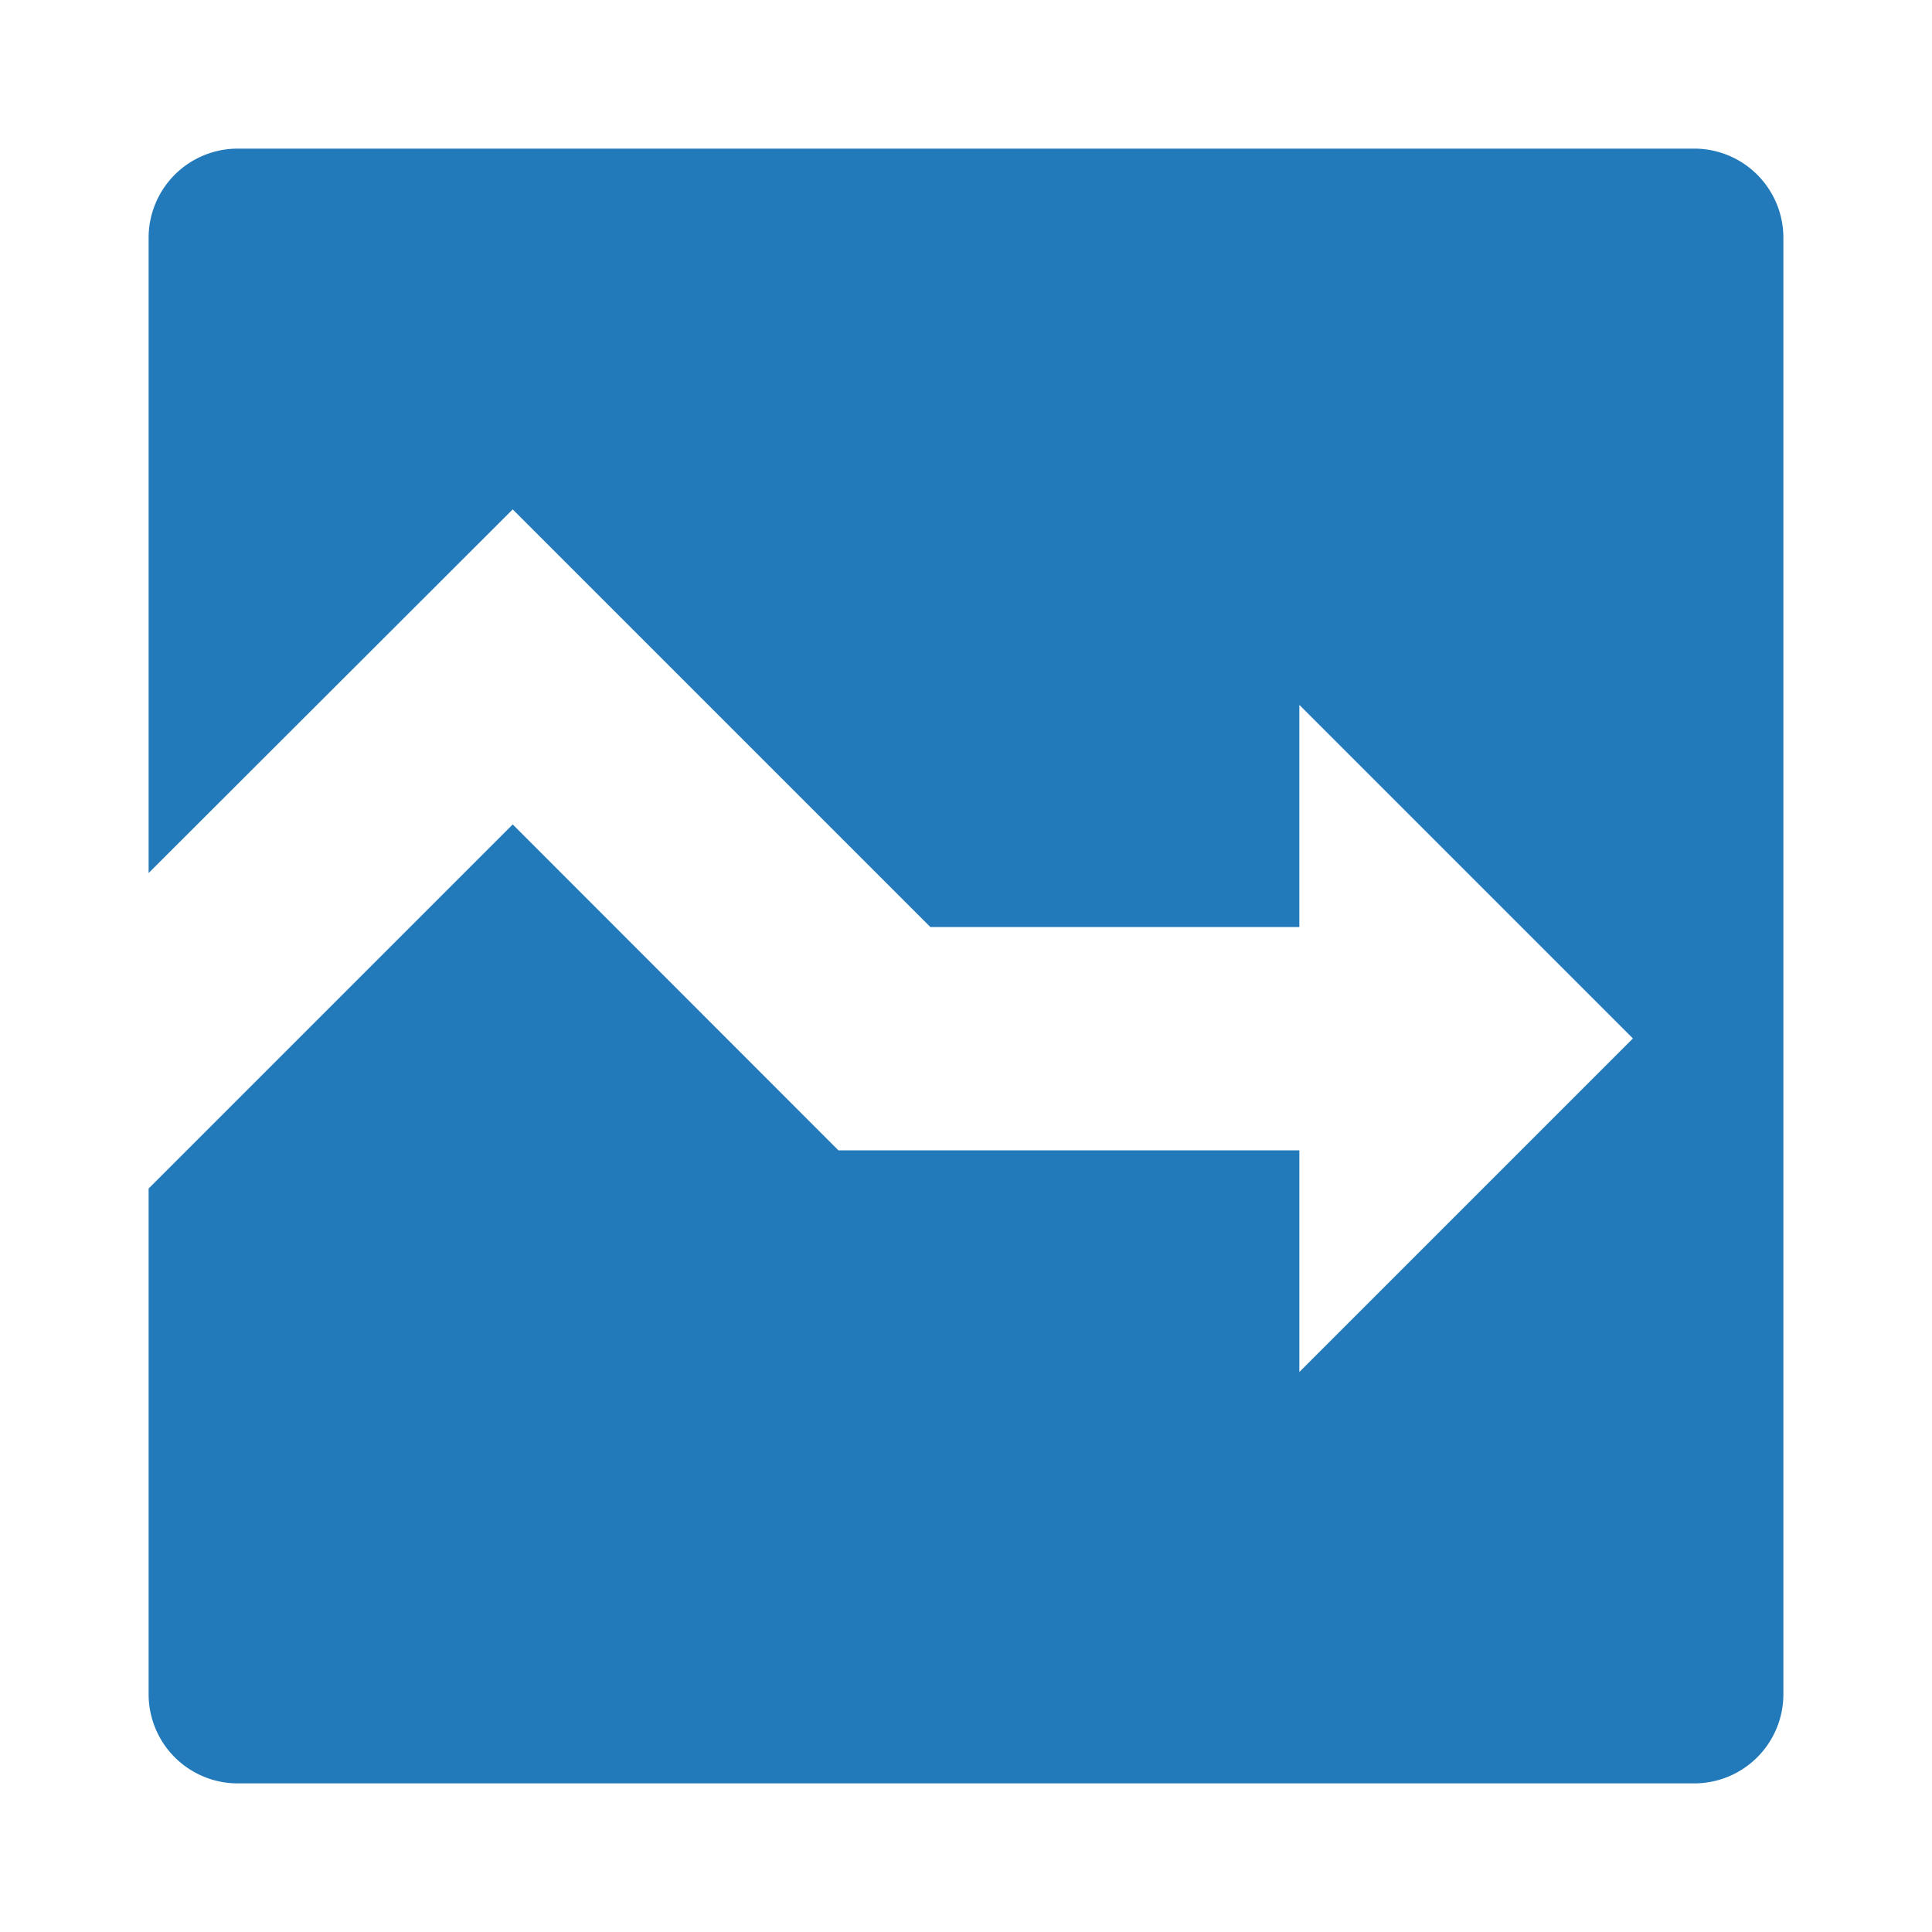 <svg id="icons" xmlns="http://www.w3.org/2000/svg" viewBox="0 0 260 260"><defs><style>.cls-1{fill:#237aba;fill-rule:evenodd;}</style></defs><title>1</title><path class="cls-1" d="M228,20H32A12,12,0,0,0,20,32v85.49l49-48.94,56.21,56.21h49.65V94.86l44.89,44.89-44.89,44.89V154.81H112.83L69,110.95l-49,49V228a12,12,0,0,0,12,12H228a12,12,0,0,0,12-12V32A12,12,0,0,0,228,20Z"/></svg>